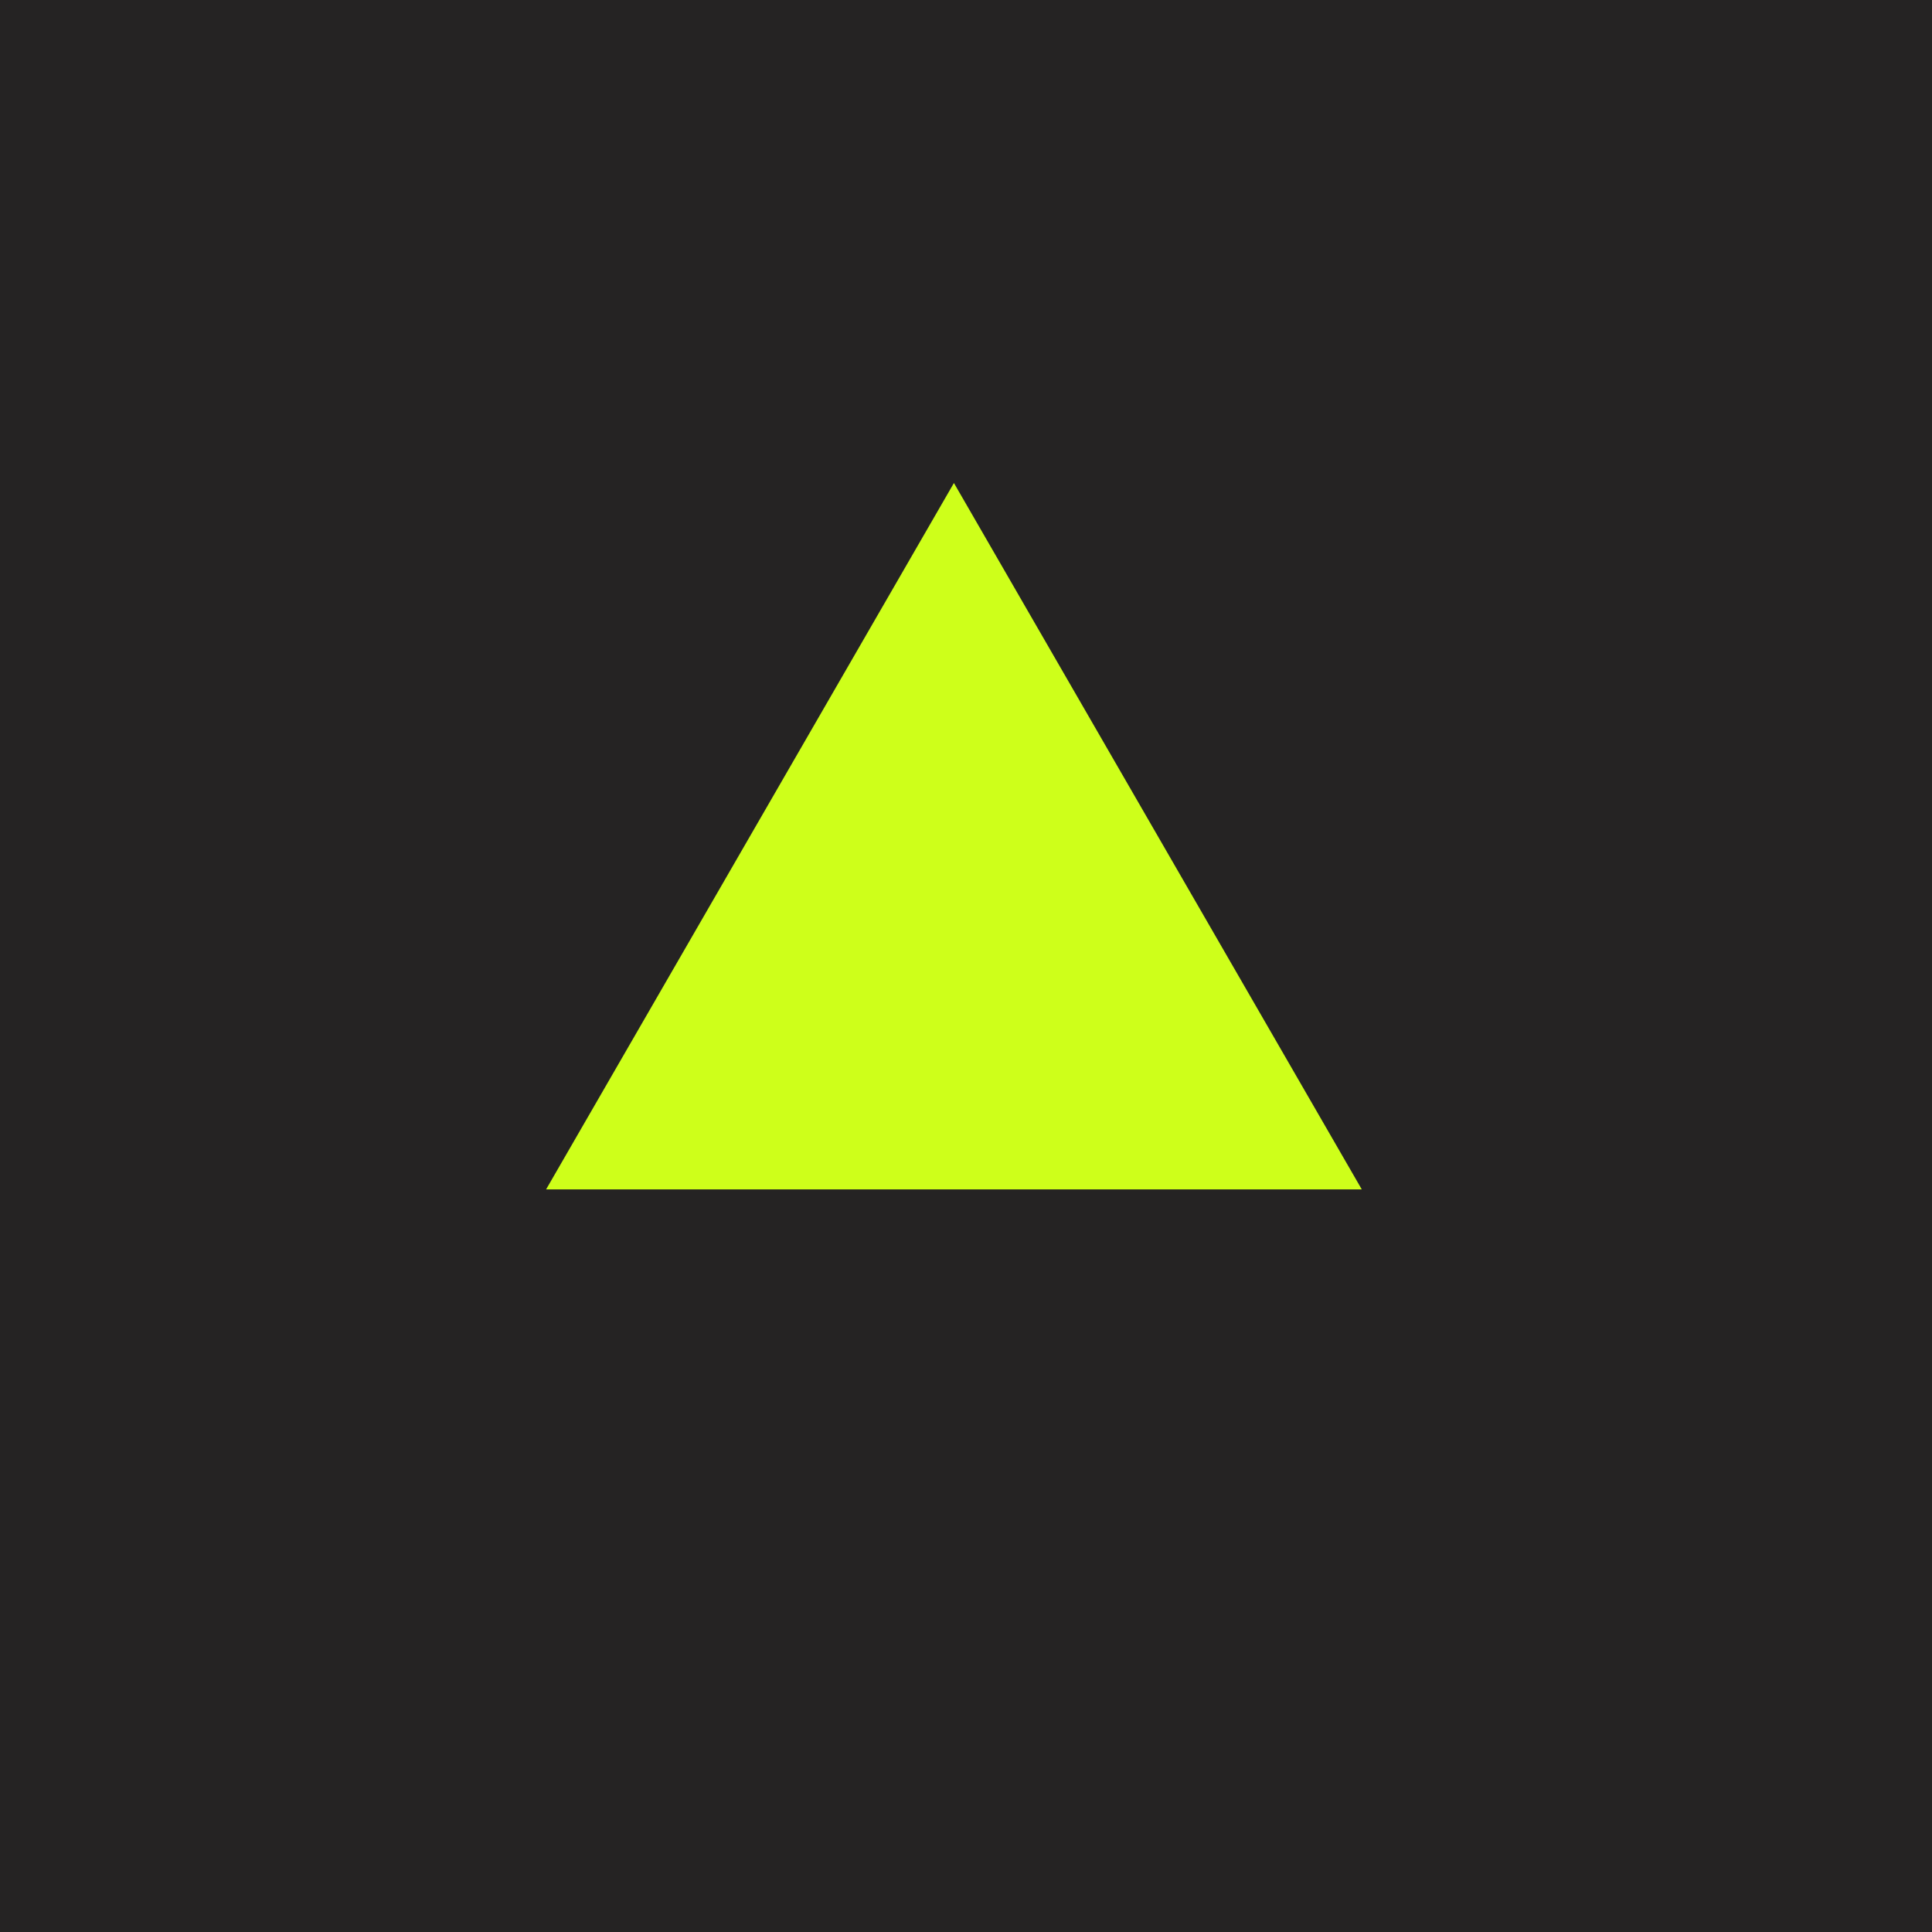 <svg width="80" height="80" viewBox="0 0 80 80" fill="none" xmlns="http://www.w3.org/2000/svg">
<rect width="80" height="80" fill="#252323"/>
<path d="M39.5 20L56.388 49.25H22.613L39.5 20Z" fill="#CEFF1A"/>
</svg>

